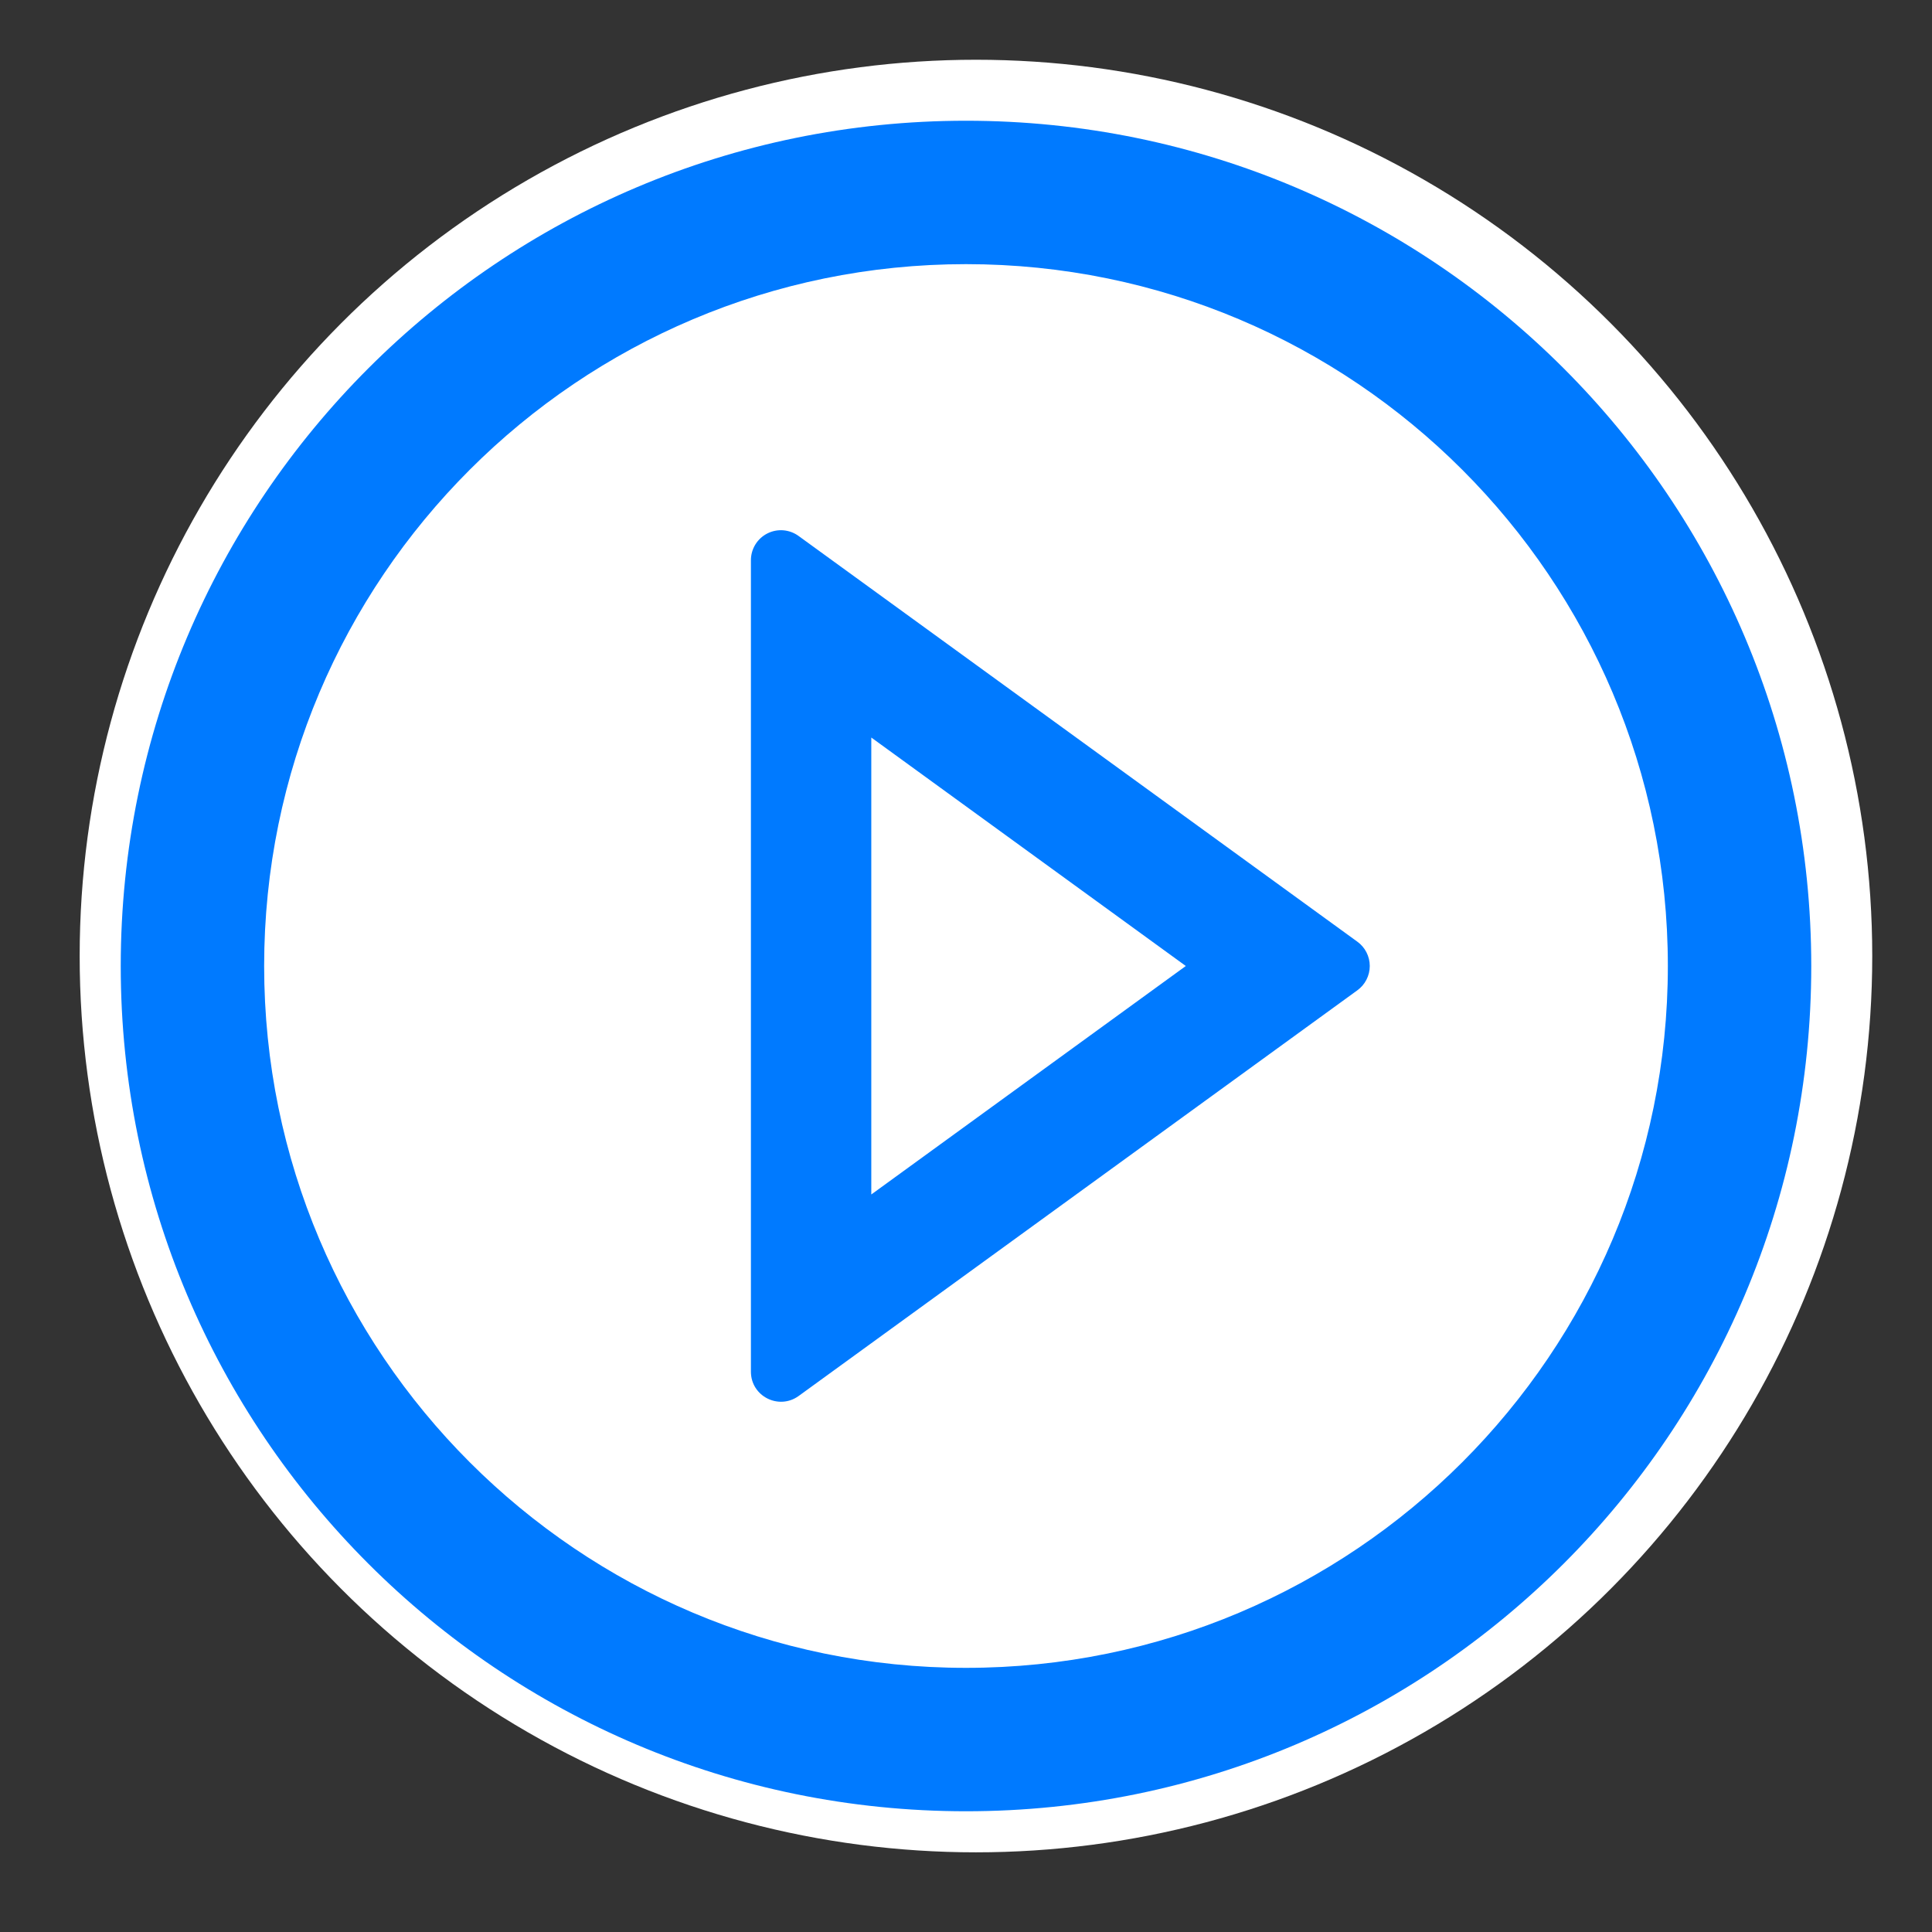 <svg width="97" height="97" viewBox="0 0 97 97" fill="none" xmlns="http://www.w3.org/2000/svg">
<rect x="0" y="0" width="97" height="97" fill="#333333" stroke="none"/>
<circle cx="49" cy="48" r="45" fill="white"/>
<path d="M48.5 6.062C25.065 6.062 6.062 25.065 6.062 48.5C6.062 71.935 25.065 90.938 48.5 90.938C71.935 90.938 90.938 71.935 90.938 48.5C90.938 25.065 71.935 6.062 48.5 6.062ZM48.5 83.738C29.043 83.738 13.262 67.957 13.262 48.5C13.262 29.043 29.043 13.262 48.5 13.262C67.957 13.262 83.738 29.043 83.738 48.5C83.738 67.957 67.957 83.738 48.5 83.738Z" fill="#007AFF"/>
<path d="M68.146 47.278L40.098 26.912C39.873 26.747 39.606 26.648 39.328 26.625C39.05 26.603 38.772 26.658 38.523 26.785C38.275 26.911 38.066 27.105 37.921 27.343C37.776 27.581 37.7 27.855 37.701 28.134V68.866C37.701 70.107 39.103 70.808 40.098 70.088L68.146 49.722C68.34 49.582 68.498 49.399 68.606 49.186C68.715 48.974 68.772 48.739 68.772 48.5C68.772 48.261 68.715 48.026 68.606 47.813C68.498 47.601 68.34 47.417 68.146 47.278ZM43.745 59.971V37.029L59.536 48.5L43.745 59.971Z" fill="#007AFF"/>
</svg>
